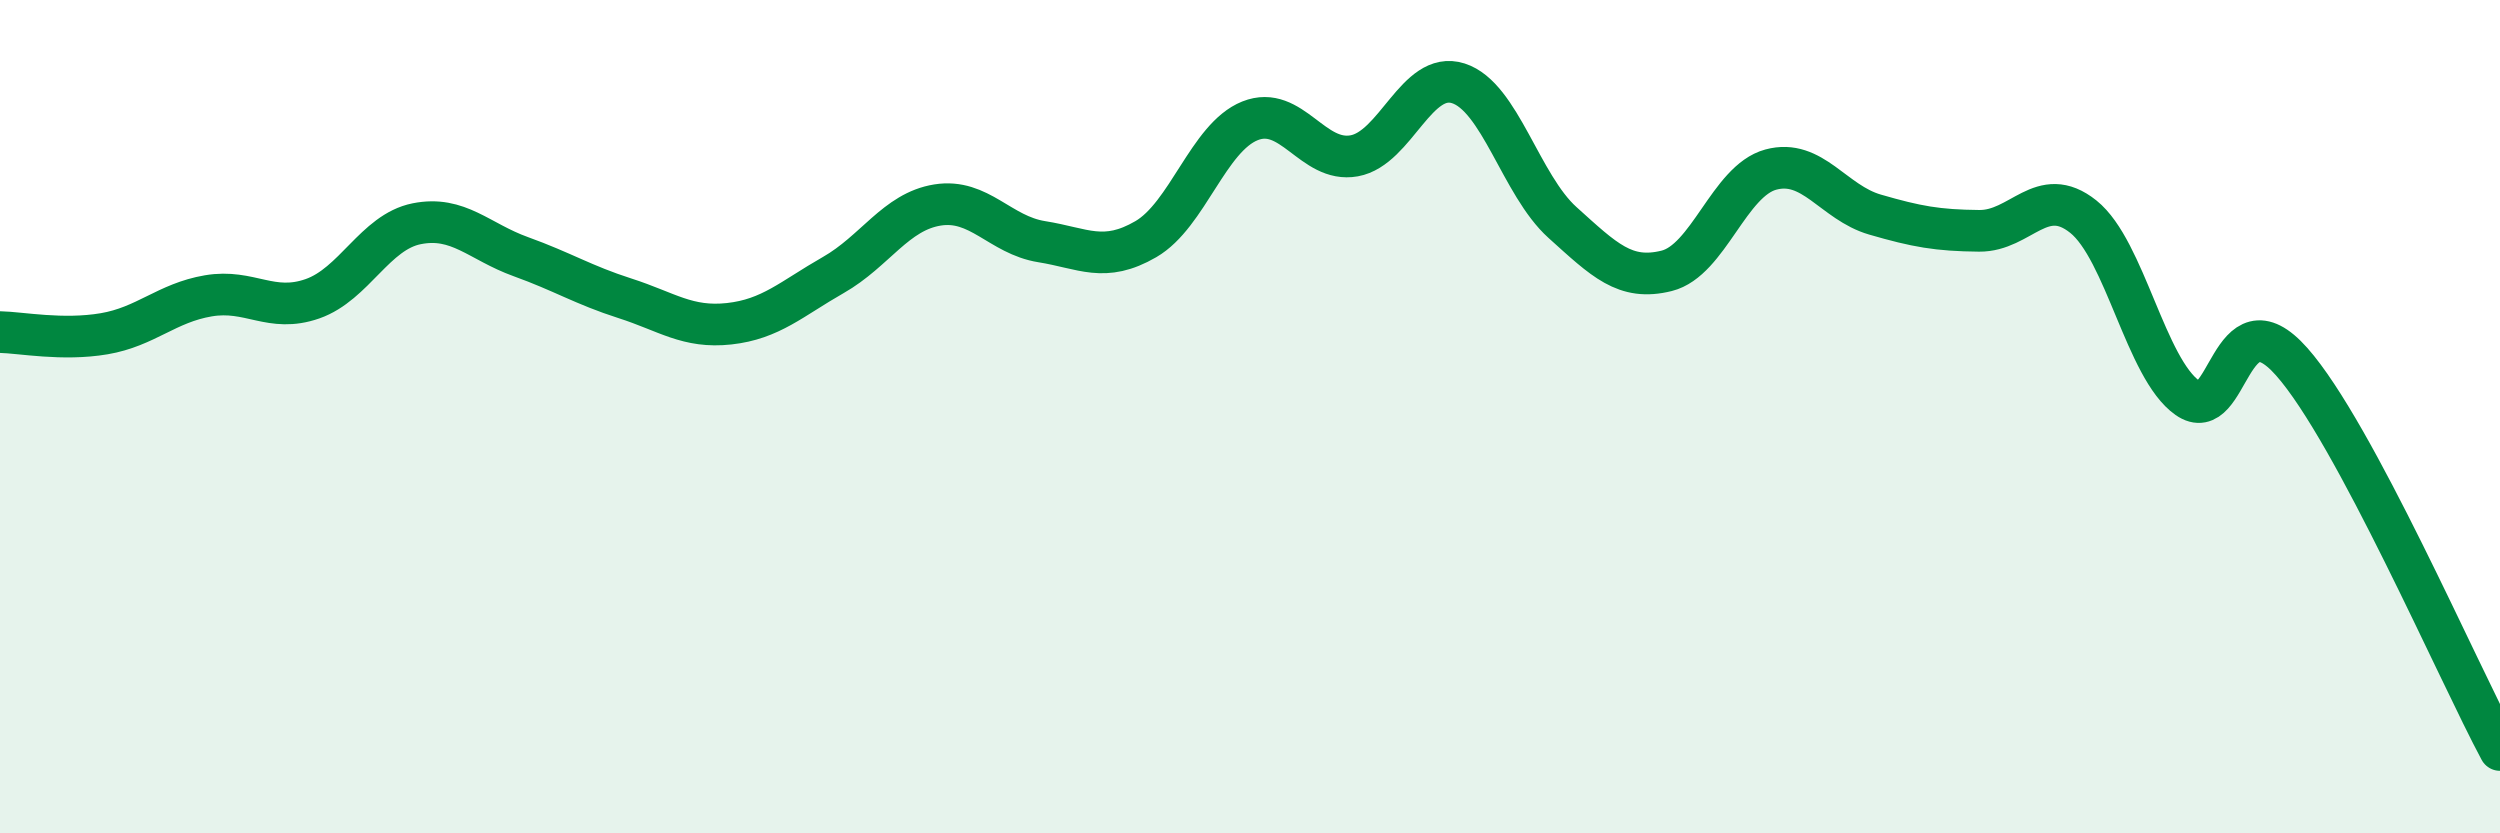 
    <svg width="60" height="20" viewBox="0 0 60 20" xmlns="http://www.w3.org/2000/svg">
      <path
        d="M 0,7.97 C 0.5,7.98 1.5,8.18 2.5,8.01 C 3.5,7.84 4,7.27 5,7.1 C 6,6.93 6.5,7.52 7.5,7.17 C 8.5,6.82 9,5.57 10,5.37 C 11,5.17 11.5,5.8 12.5,6.16 C 13.5,6.52 14,6.84 15,7.16 C 16,7.48 16.5,7.88 17.5,7.77 C 18.5,7.66 19,7.17 20,6.6 C 21,6.03 21.5,5.08 22.5,4.92 C 23.5,4.76 24,5.64 25,5.8 C 26,5.96 26.5,6.32 27.5,5.74 C 28.5,5.16 29,3.3 30,2.9 C 31,2.5 31.5,3.92 32.5,3.74 C 33.5,3.56 34,1.68 35,2 C 36,2.32 36.5,4.44 37.5,5.34 C 38.5,6.24 39,6.75 40,6.5 C 41,6.25 41.5,4.34 42.5,4.07 C 43.5,3.8 44,4.86 45,5.15 C 46,5.44 46.5,5.53 47.5,5.54 C 48.5,5.55 49,4.4 50,5.2 C 51,6 51.5,8.85 52.5,9.55 C 53.5,10.25 53.5,6.99 55,8.68 C 56.5,10.37 59,16.14 60,18L60 20L0 20Z"
        fill="#008740"
        opacity="0.1"
        stroke-linecap="round"
        stroke-linejoin="round"
      />
      <path
        d="M 0,7.97 C 0.5,7.98 1.5,8.18 2.5,8.01 C 3.5,7.84 4,7.27 5,7.1 C 6,6.93 6.5,7.52 7.5,7.17 C 8.5,6.82 9,5.57 10,5.37 C 11,5.17 11.5,5.8 12.5,6.16 C 13.5,6.52 14,6.84 15,7.16 C 16,7.48 16.5,7.88 17.5,7.77 C 18.5,7.66 19,7.17 20,6.6 C 21,6.03 21.5,5.08 22.5,4.92 C 23.5,4.76 24,5.64 25,5.8 C 26,5.96 26.5,6.32 27.5,5.74 C 28.5,5.16 29,3.3 30,2.9 C 31,2.5 31.5,3.92 32.5,3.74 C 33.5,3.56 34,1.68 35,2 C 36,2.32 36.5,4.44 37.5,5.34 C 38.5,6.24 39,6.75 40,6.5 C 41,6.25 41.5,4.34 42.5,4.07 C 43.5,3.8 44,4.86 45,5.15 C 46,5.44 46.5,5.53 47.5,5.54 C 48.5,5.55 49,4.4 50,5.2 C 51,6 51.5,8.85 52.5,9.55 C 53.5,10.25 53.5,6.99 55,8.68 C 56.5,10.37 59,16.14 60,18"
        stroke="#008740"
        stroke-width="1"
        fill="none"
        stroke-linecap="round"
        stroke-linejoin="round"
      />
    </svg>
  